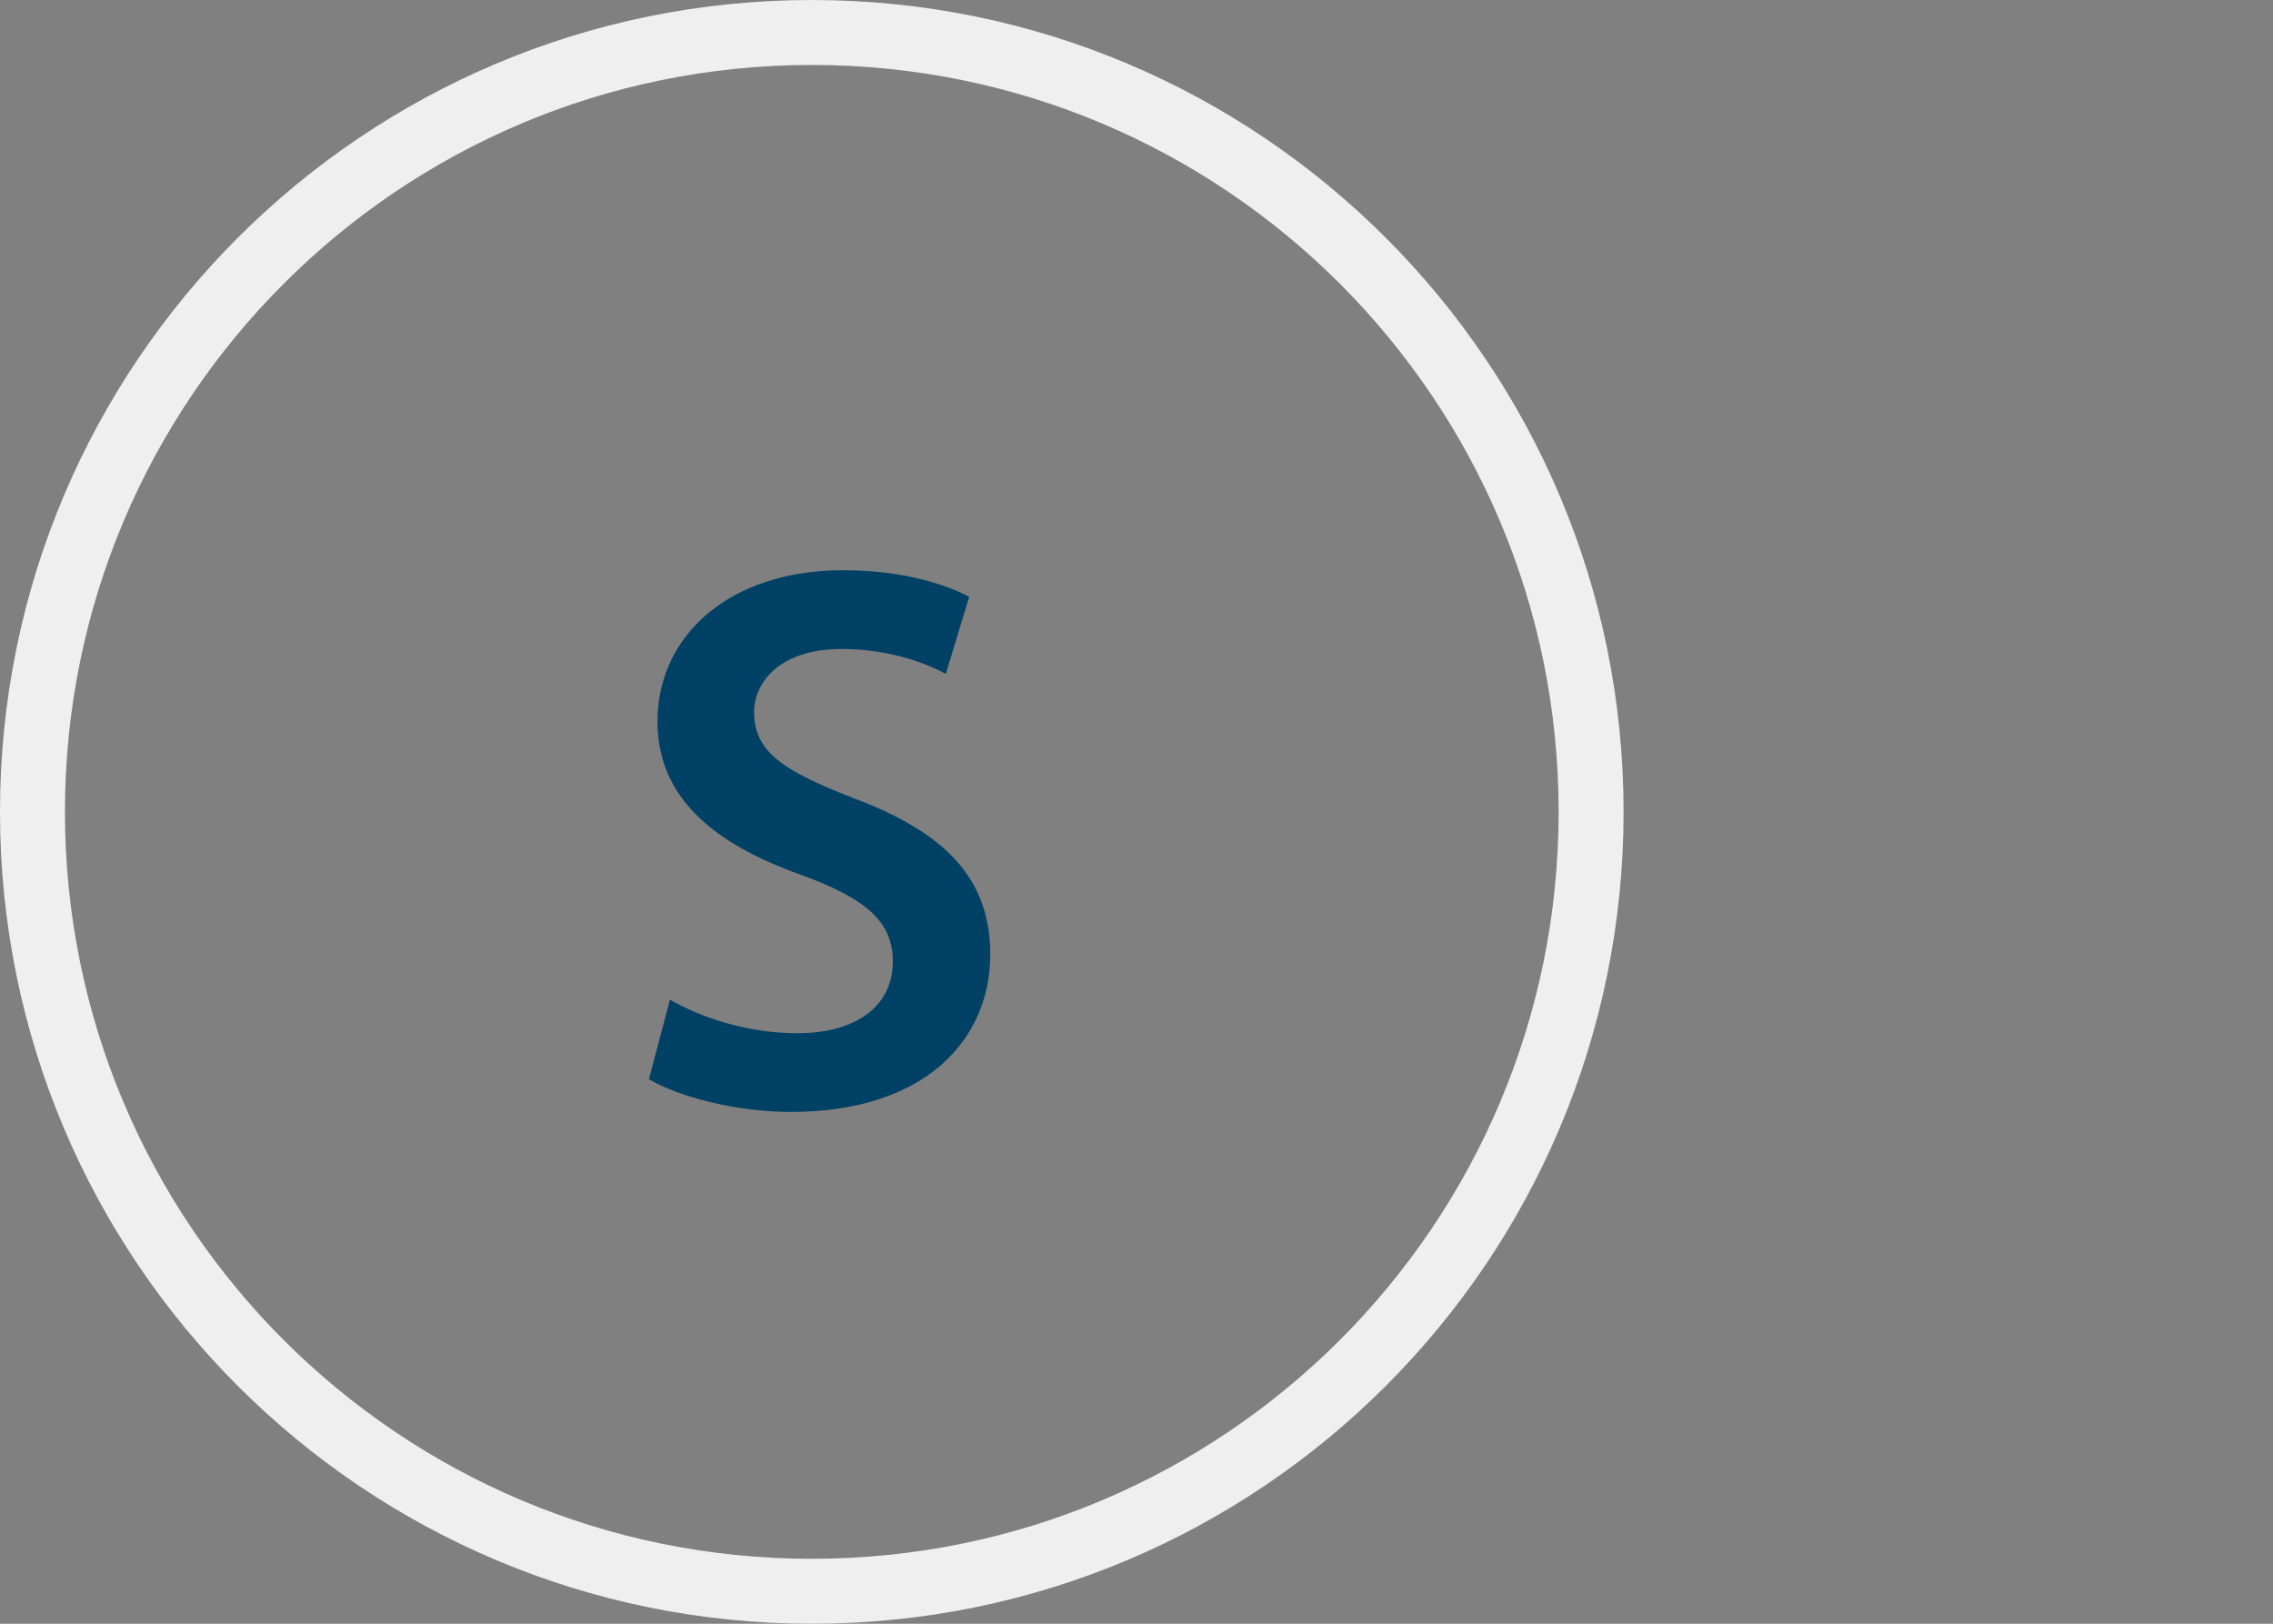 <svg xmlns="http://www.w3.org/2000/svg" width="70" height="50" viewBox="0 0 70 50">
  <rect x="0" y="0" width="70" height="50" fill="#808080" stroke="none"/>
  <g fill="none">
    <path fill="#EFEFEF" d="M25,0 C38.807,0 50,11.193 50,25 C50,38.807 38.807,50 25,50 C11.193,50 0,38.807 0,25 C0,11.193 11.193,0 25,0 Z M25,2 C12.297,2 2,12.297 2,25 C2,37.703 12.297,48 25,48 C37.703,48 48,37.703 48,25 C48,12.297 37.703,2 25,2 Z"/>
    <path fill="#004165" d="M24.352,34.24 C28.528,34.24 30.496,31.984 30.496,29.392 C30.496,27.064 29.128,25.648 26.32,24.592 C24.16,23.752 23.224,23.176 23.224,21.928 C23.224,20.992 24.04,19.984 25.912,19.984 C27.424,19.984 28.552,20.44 29.128,20.752 L29.848,18.376 C29.008,17.944 27.712,17.56 25.96,17.56 C22.456,17.56 20.248,19.576 20.248,22.216 C20.248,24.544 21.952,25.96 24.616,26.92 C26.68,27.664 27.496,28.384 27.496,29.608 C27.496,30.928 26.44,31.816 24.544,31.816 C23.032,31.816 21.592,31.336 20.632,30.784 L19.984,33.232 C20.872,33.76 22.648,34.24 24.352,34.24 Z"/>
  </g>
</svg>

